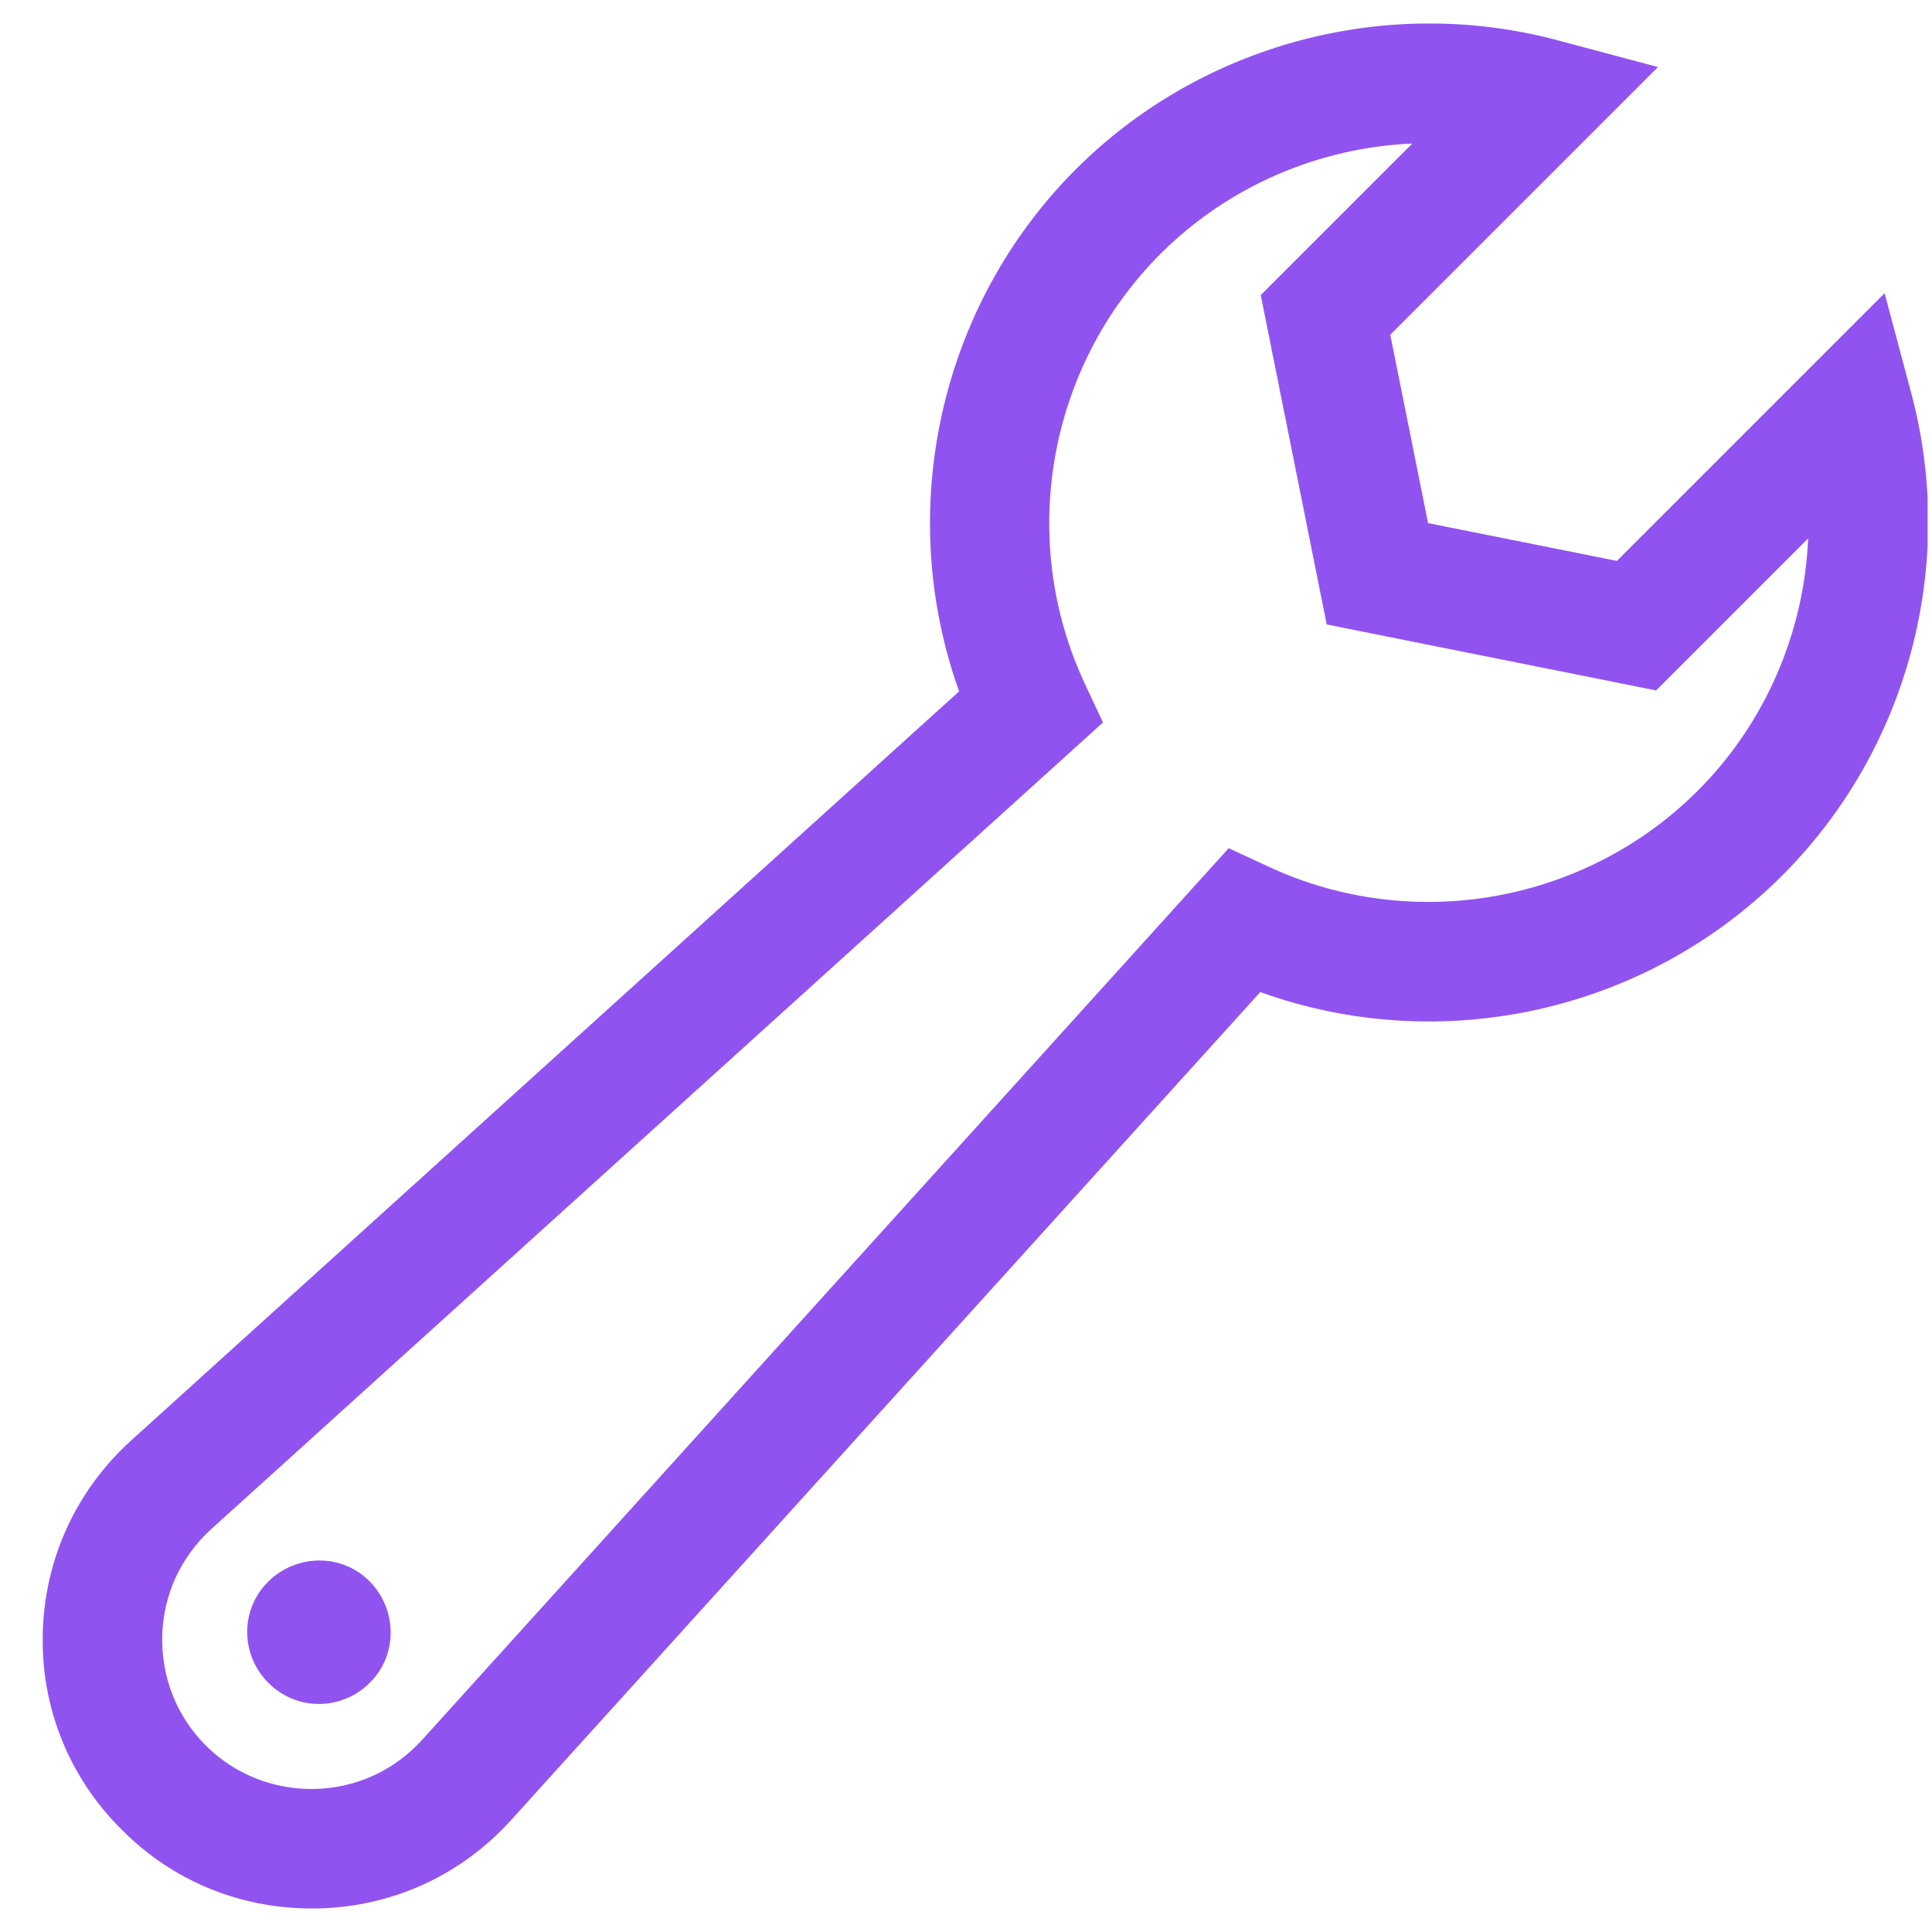 <svg width="41" height="41" viewBox="0 0 41 41" fill="none" xmlns="http://www.w3.org/2000/svg">
<g clip-path="url(#clip0_93_327)">
<path d="M6.608 40.5C5.086 40.5 3.656 39.912 2.581 38.826C1.465 37.721 0.866 36.229 0.907 34.657C0.947 33.084 1.617 31.624 2.783 30.569L20.354 14.672C18.984 10.848 19.928 6.496 22.829 3.594C25.487 0.936 29.413 -0.119 33.055 0.855L35.185 1.423L29.504 7.104L30.306 11.101L34.313 11.903L39.994 6.222L40.562 8.352C41.536 12.004 40.481 15.92 37.823 18.578C34.911 21.489 30.569 22.433 26.745 21.053L10.848 38.623C9.793 39.79 8.343 40.46 6.76 40.5C6.709 40.5 6.659 40.5 6.608 40.5ZM29.981 3.046C27.993 3.128 26.065 3.949 24.625 5.39C22.241 7.774 21.591 11.426 23.012 14.489L23.407 15.332L4.488 32.445C3.838 33.034 3.463 33.845 3.443 34.718C3.423 35.59 3.747 36.422 4.366 37.041C4.985 37.66 5.817 37.984 6.689 37.964C7.562 37.944 8.373 37.568 8.961 36.919L26.075 18L26.927 18.395C29.981 19.815 33.643 19.166 36.027 16.782C37.468 15.342 38.289 13.414 38.371 11.426L35.145 14.652L28.155 13.252L26.755 6.262L29.981 3.036V3.046Z" fill="#9153F0"/>
<path d="M7.846 35.712C7.247 36.31 6.283 36.31 5.695 35.712C5.096 35.113 5.096 34.15 5.695 33.561C6.293 32.973 7.257 32.963 7.846 33.561C8.434 34.16 8.444 35.124 7.846 35.712Z" fill="#9153F0"/>
</g>
<defs>
<clipPath id="clip0_93_327">
<rect width="40" height="40" fill="white" transform="translate(0.907 0.5)"/>
</clipPath>
</defs>
</svg>
